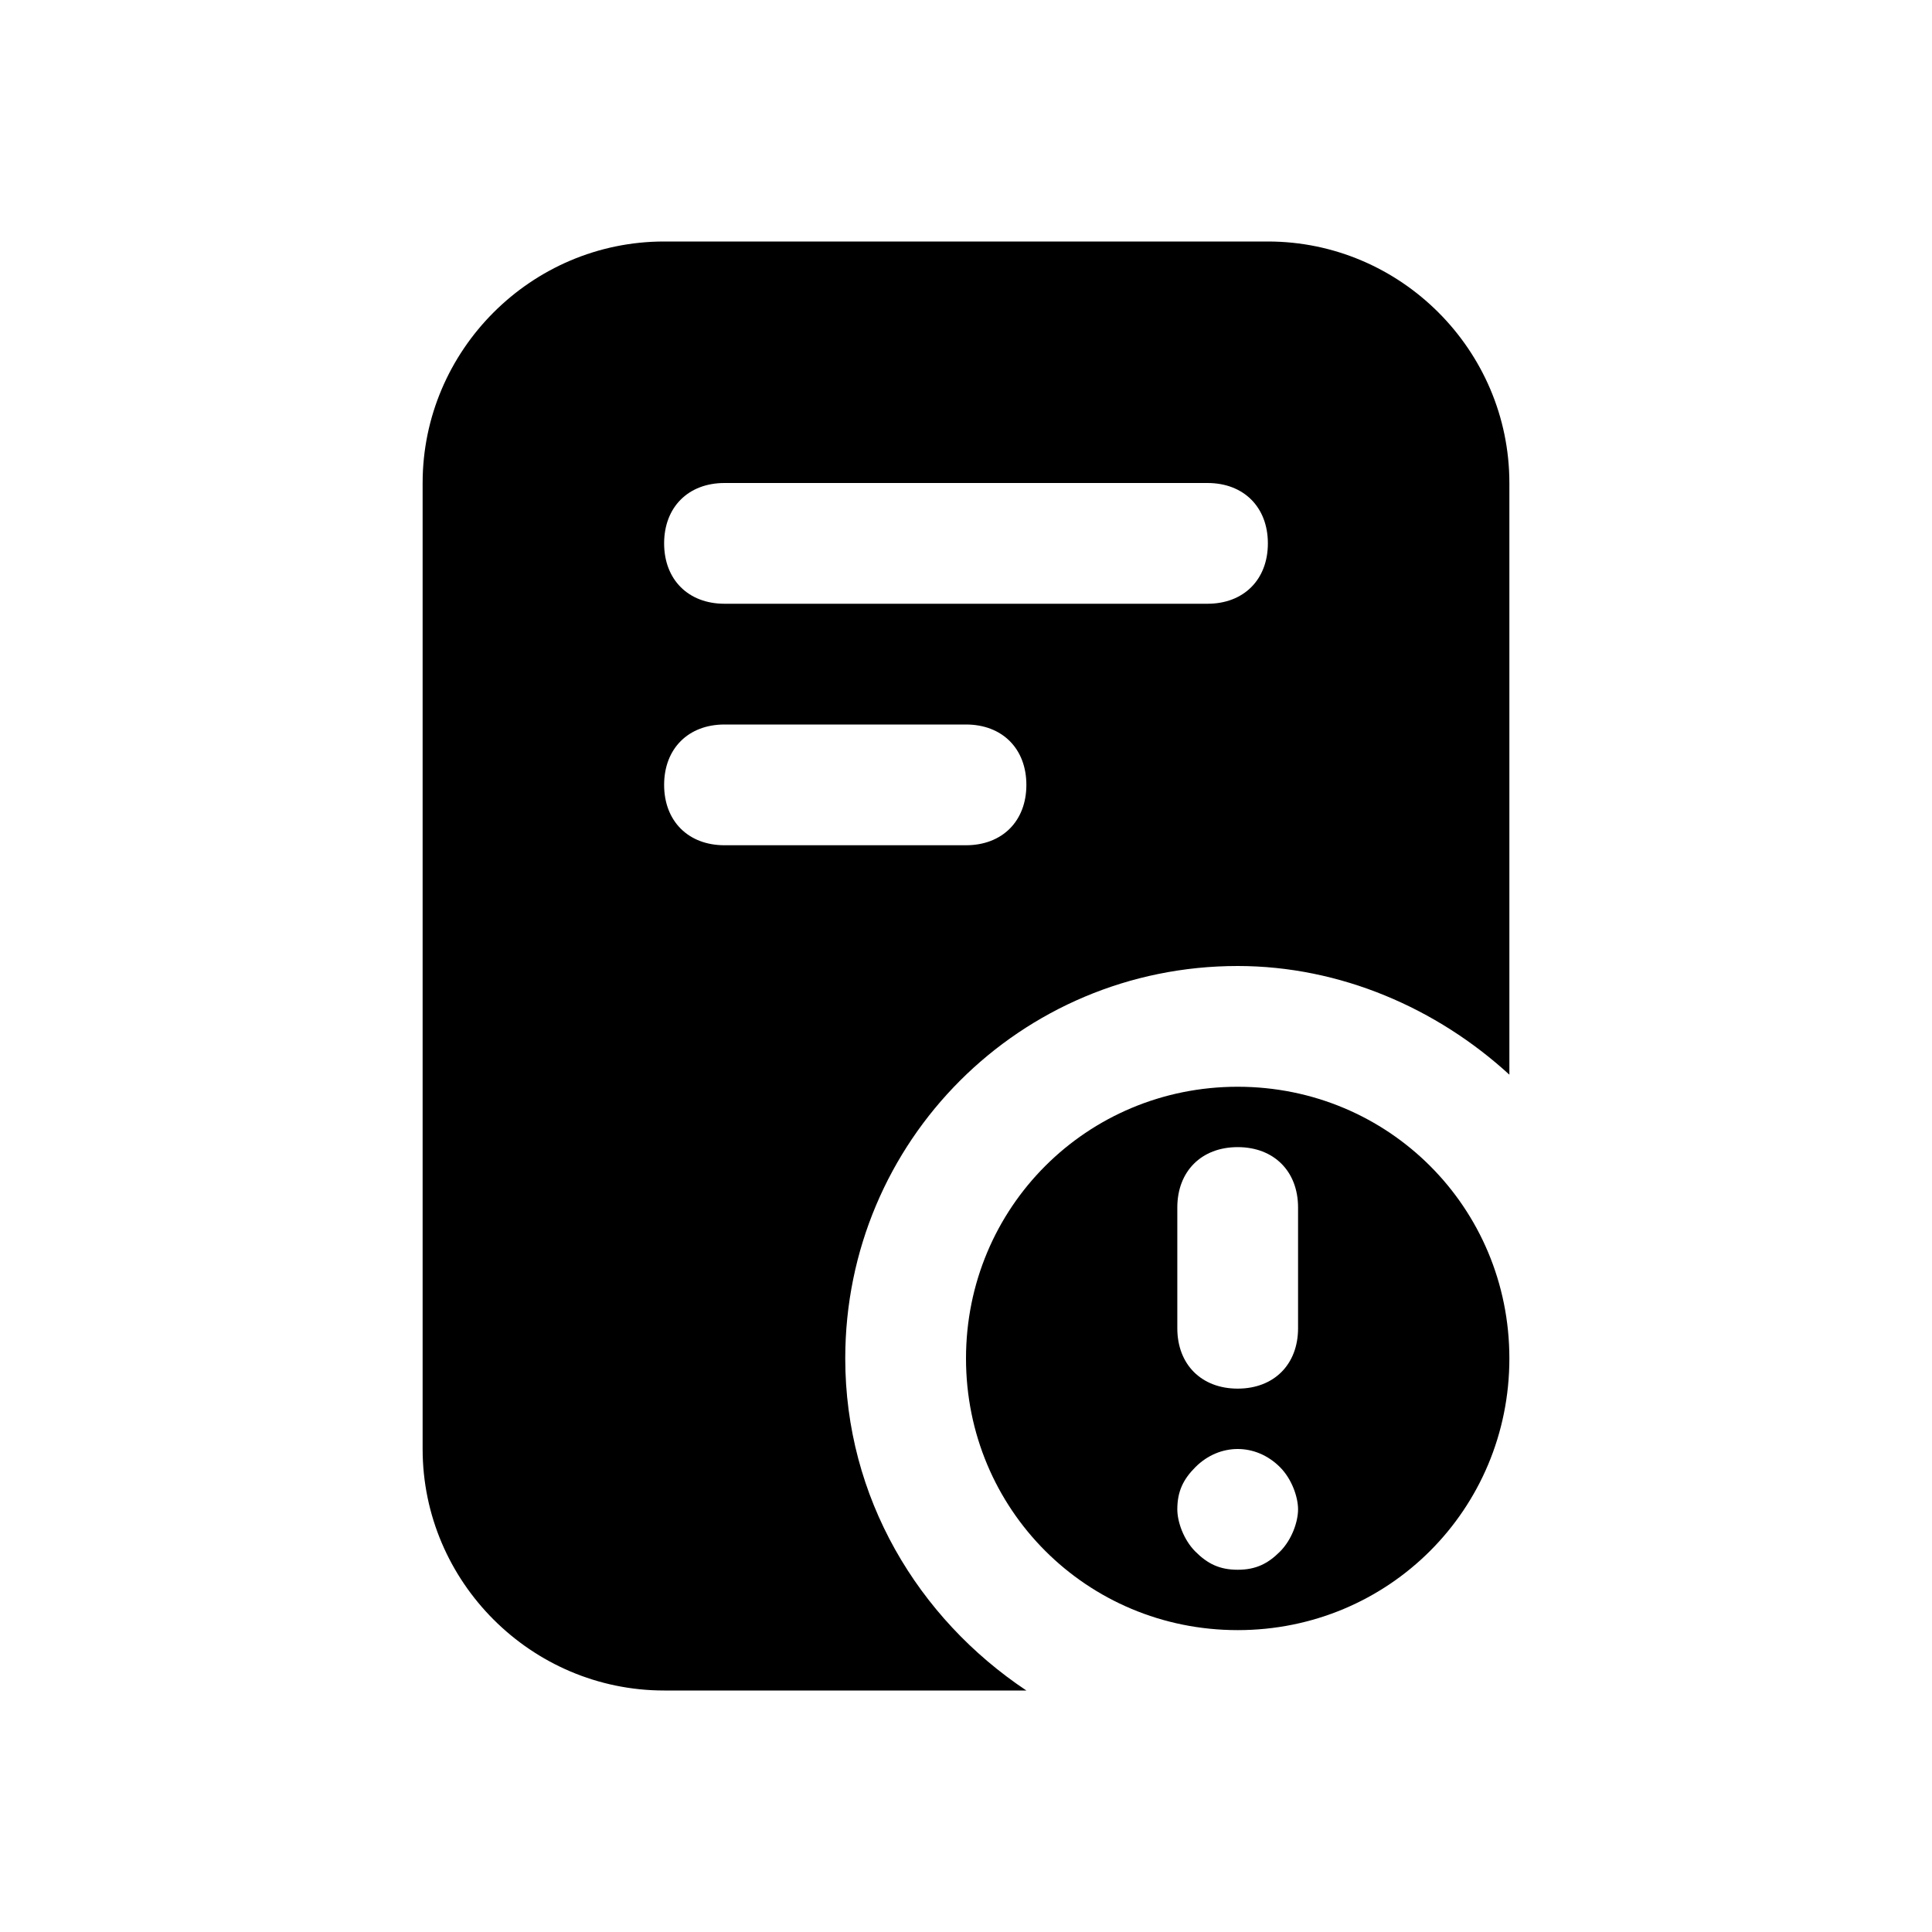 <svg width="64" height="64" viewBox="0 0 64 64" fill="none" xmlns="http://www.w3.org/2000/svg">
<path d="M28 45C28 37.8 33.8 32 41 32C44.4 32 47.6 33.4 50 35.6V16C50 11.6 46.4 8 42 8H22C17.6 8 14 11.6 14 16V48C14 52.4 17.6 56 22 56H34C30.4 53.6 28 49.6 28 45ZM32 28H24C22.8 28 22 27.2 22 26C22 24.8 22.8 24 24 24H32C33.2 24 34 24.8 34 26C34 27.2 33.2 28 32 28ZM40 20H24C22.8 20 22 19.2 22 18C22 16.8 22.8 16 24 16H40C41.2 16 42 16.8 42 18C42 19.2 41.2 20 40 20Z" fill="black"/>
<path d="M50 45C50 40 46 36 41 36C36 36 32 40 32 45C32 50 36 54 41 54C46 54 50 50 50 45ZM39 40C39 38.8 39.8 38 41 38C42.2 38 43 38.8 43 40V44C43 45.2 42.2 46 41 46C39.8 46 39 45.2 39 44V40ZM39.6 51.4C39.2 51 39 50.4 39 50C39 49.4 39.2 49 39.6 48.6C40.4 47.8 41.6 47.8 42.4 48.6C42.8 49 43 49.6 43 50C43 50.4 42.8 51 42.4 51.4C42 51.8 41.6 52 41 52C40.4 52 40 51.8 39.6 51.4Z" fill="black"/>
</svg>
